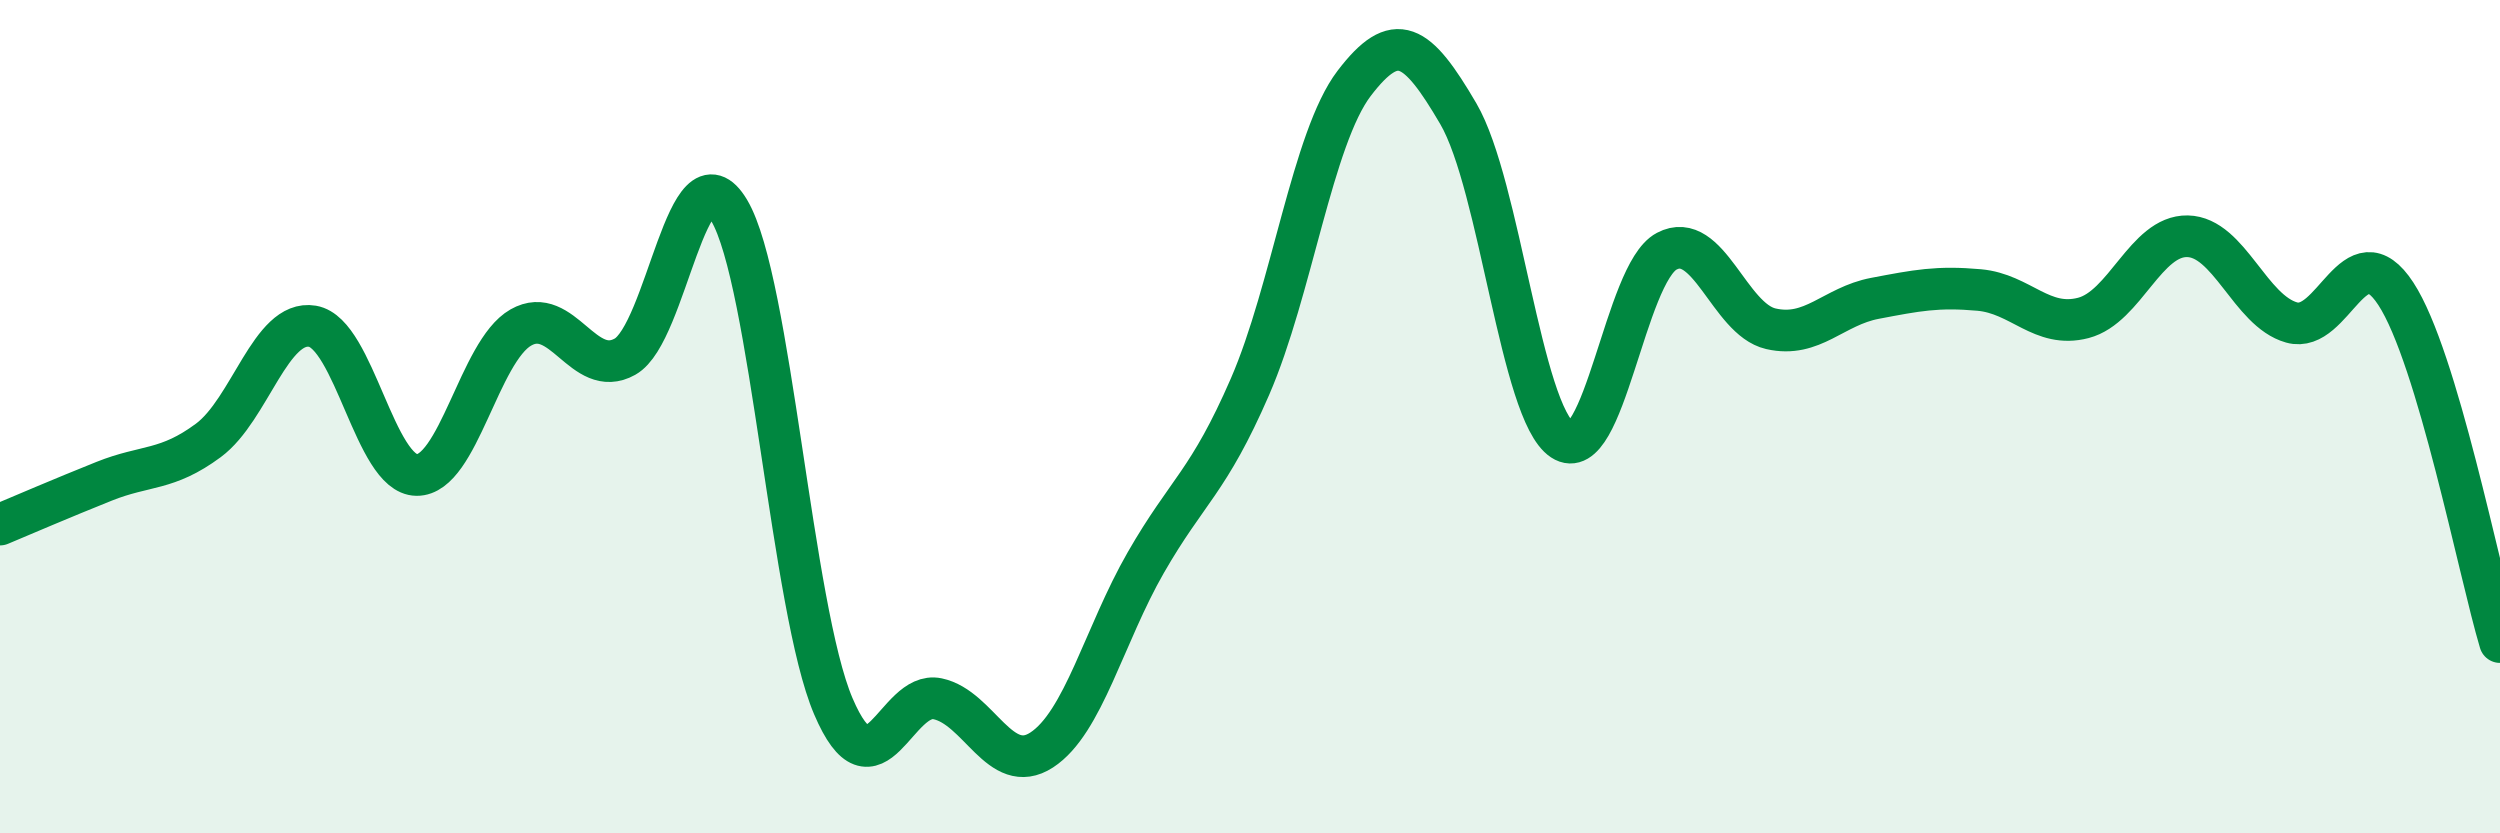 
    <svg width="60" height="20" viewBox="0 0 60 20" xmlns="http://www.w3.org/2000/svg">
      <path
        d="M 0,12.59 C 0.5,12.38 1.5,11.95 2.5,11.55 C 3.5,11.15 4,11.31 5,10.57 C 6,9.83 6.5,7.66 7.5,7.83 C 8.5,8 9,11.39 10,11.4 C 11,11.41 11.5,8.43 12.5,7.86 C 13.5,7.29 14,9.12 15,8.56 C 16,8 16.5,3.37 17.5,5.05 C 18.5,6.73 19,14.61 20,16.95 C 21,19.29 21.5,16.56 22.5,16.77 C 23.5,16.98 24,18.65 25,18 C 26,17.35 26.5,15.24 27.5,13.5 C 28.5,11.76 29,11.58 30,9.28 C 31,6.98 31.5,3.31 32.5,2 C 33.5,0.69 34,1.02 35,2.73 C 36,4.44 36.5,9.9 37.5,10.56 C 38.5,11.22 39,6.56 40,6.03 C 41,5.5 41.5,7.66 42.5,7.89 C 43.5,8.12 44,7.35 45,7.16 C 46,6.97 46.5,6.87 47.5,6.96 C 48.5,7.05 49,7.89 50,7.63 C 51,7.37 51.5,5.65 52.5,5.67 C 53.5,5.69 54,7.46 55,7.74 C 56,8.02 56.5,5.52 57.5,7.05 C 58.5,8.58 59.5,13.74 60,15.41L60 20L0 20Z"
        fill="#008740"
        opacity="0.1"
        stroke-linecap="round"
        stroke-linejoin="round"
      />
      <path
        d="M 0,12.59 C 0.5,12.38 1.5,11.95 2.5,11.55 C 3.5,11.15 4,11.31 5,10.57 C 6,9.83 6.5,7.66 7.5,7.83 C 8.5,8 9,11.39 10,11.4 C 11,11.41 11.5,8.43 12.5,7.86 C 13.5,7.29 14,9.12 15,8.56 C 16,8 16.5,3.37 17.5,5.05 C 18.5,6.73 19,14.61 20,16.95 C 21,19.29 21.5,16.56 22.5,16.77 C 23.5,16.98 24,18.65 25,18 C 26,17.35 26.5,15.24 27.5,13.5 C 28.5,11.76 29,11.58 30,9.28 C 31,6.98 31.5,3.31 32.5,2 C 33.5,0.69 34,1.02 35,2.73 C 36,4.44 36.5,9.9 37.5,10.56 C 38.5,11.22 39,6.56 40,6.03 C 41,5.5 41.5,7.66 42.5,7.89 C 43.5,8.12 44,7.35 45,7.16 C 46,6.97 46.5,6.87 47.5,6.96 C 48.5,7.05 49,7.89 50,7.63 C 51,7.37 51.5,5.65 52.5,5.67 C 53.5,5.69 54,7.46 55,7.74 C 56,8.02 56.5,5.52 57.5,7.05 C 58.5,8.58 59.5,13.74 60,15.41"
        stroke="#008740"
        stroke-width="1"
        fill="none"
        stroke-linecap="round"
        stroke-linejoin="round"
      />
    </svg>
  
